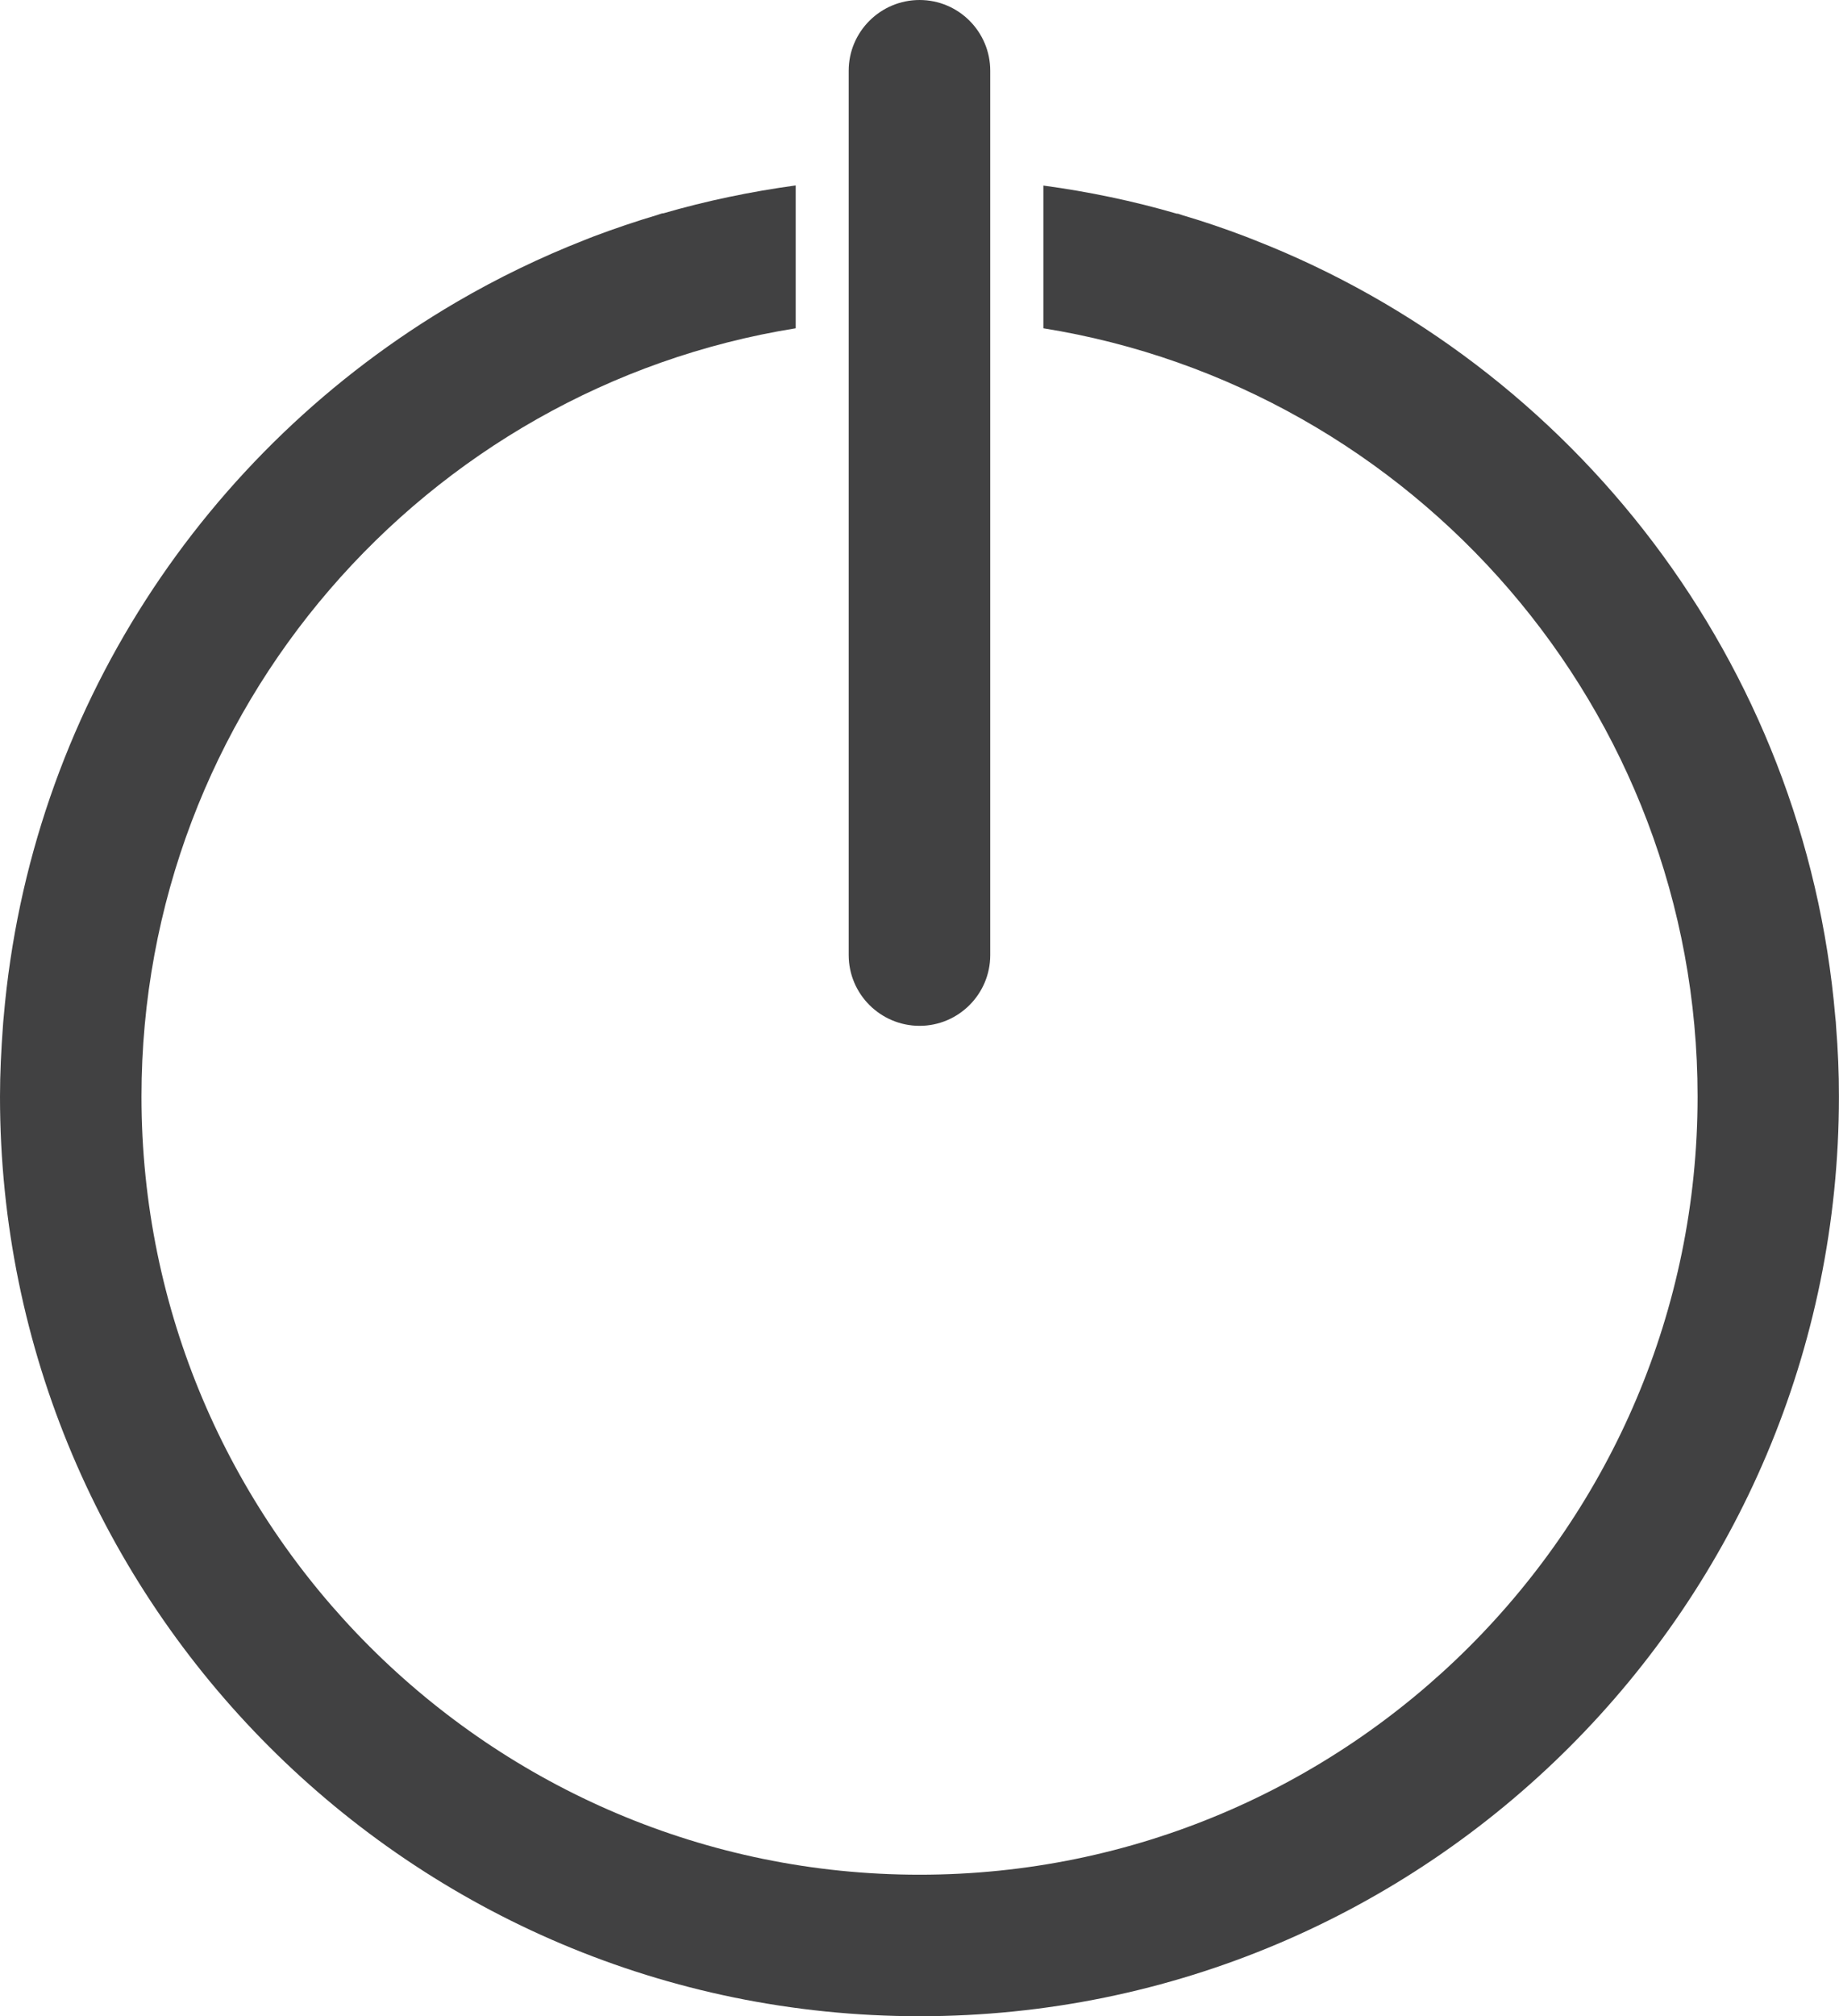 <?xml version="1.0" encoding="utf-8"?>
<!-- Generator: Adobe Illustrator 16.0.0, SVG Export Plug-In . SVG Version: 6.00 Build 0)  -->
<!DOCTYPE svg PUBLIC "-//W3C//DTD SVG 1.1//EN" "http://www.w3.org/Graphics/SVG/1.1/DTD/svg11.dtd">
<svg version="1.1" id="Layer_1" xmlns="http://www.w3.org/2000/svg" xmlns:xlink="http://www.w3.org/1999/xlink" x="0px" y="0px"
	 width="27.309px" height="29.935px" viewBox="0 0 27.309 29.935" enable-background="new 0 0 27.309 29.935" xml:space="preserve">
<g>
	<path fill="#414142" d="M13.656,15.23c0.578,0,1.049-0.471,1.049-1.05V1.05c0-0.58-0.471-1.05-1.049-1.05
		c-0.58,0-1.053,0.47-1.053,1.05v13.131C12.604,14.76,13.076,15.23,13.656,15.23z"/>
	<path fill="#414142" d="M27.266,15.243c-0.002-0.048-0.006-0.097-0.012-0.143c-0.449-5.268-3.889-9.677-8.613-11.531
		c-0.049-0.02-0.096-0.038-0.145-0.057c-0.305-0.116-0.617-0.223-0.934-0.316c-0.023-0.007-0.045-0.016-0.068-0.023
		c-0.008-0.001-0.014,0-0.02-0.001c-0.641-0.187-1.305-0.326-1.98-0.417v2.119c5.498,0.883,9.715,5.661,9.715,11.406
		c0,6.371-5.184,11.553-11.553,11.553c-6.373,0-11.555-5.182-11.555-11.553c0-5.745,4.213-10.523,9.715-11.406V2.753
		c-0.672,0.092-1.328,0.229-1.965,0.414c-0.006,0.001-0.012,0-0.018,0.001C9.807,3.175,9.783,3.185,9.76,3.192
		C9.443,3.286,9.131,3.392,8.822,3.508C8.775,3.525,8.729,3.545,8.682,3.563C8.023,3.821,7.389,4.129,6.785,4.481
		C6.781,4.485,6.775,4.487,6.77,4.49c-3.727,2.182-6.326,6.077-6.715,10.607c-0.006,0.048-0.008,0.097-0.012,0.145
		C0.018,15.585,0,15.931,0,16.28c0,7.541,6.113,13.654,13.656,13.654c7.539,0,13.652-6.113,13.652-13.654
		C27.309,15.931,27.293,15.585,27.266,15.243z"/>
</g>
</svg>
